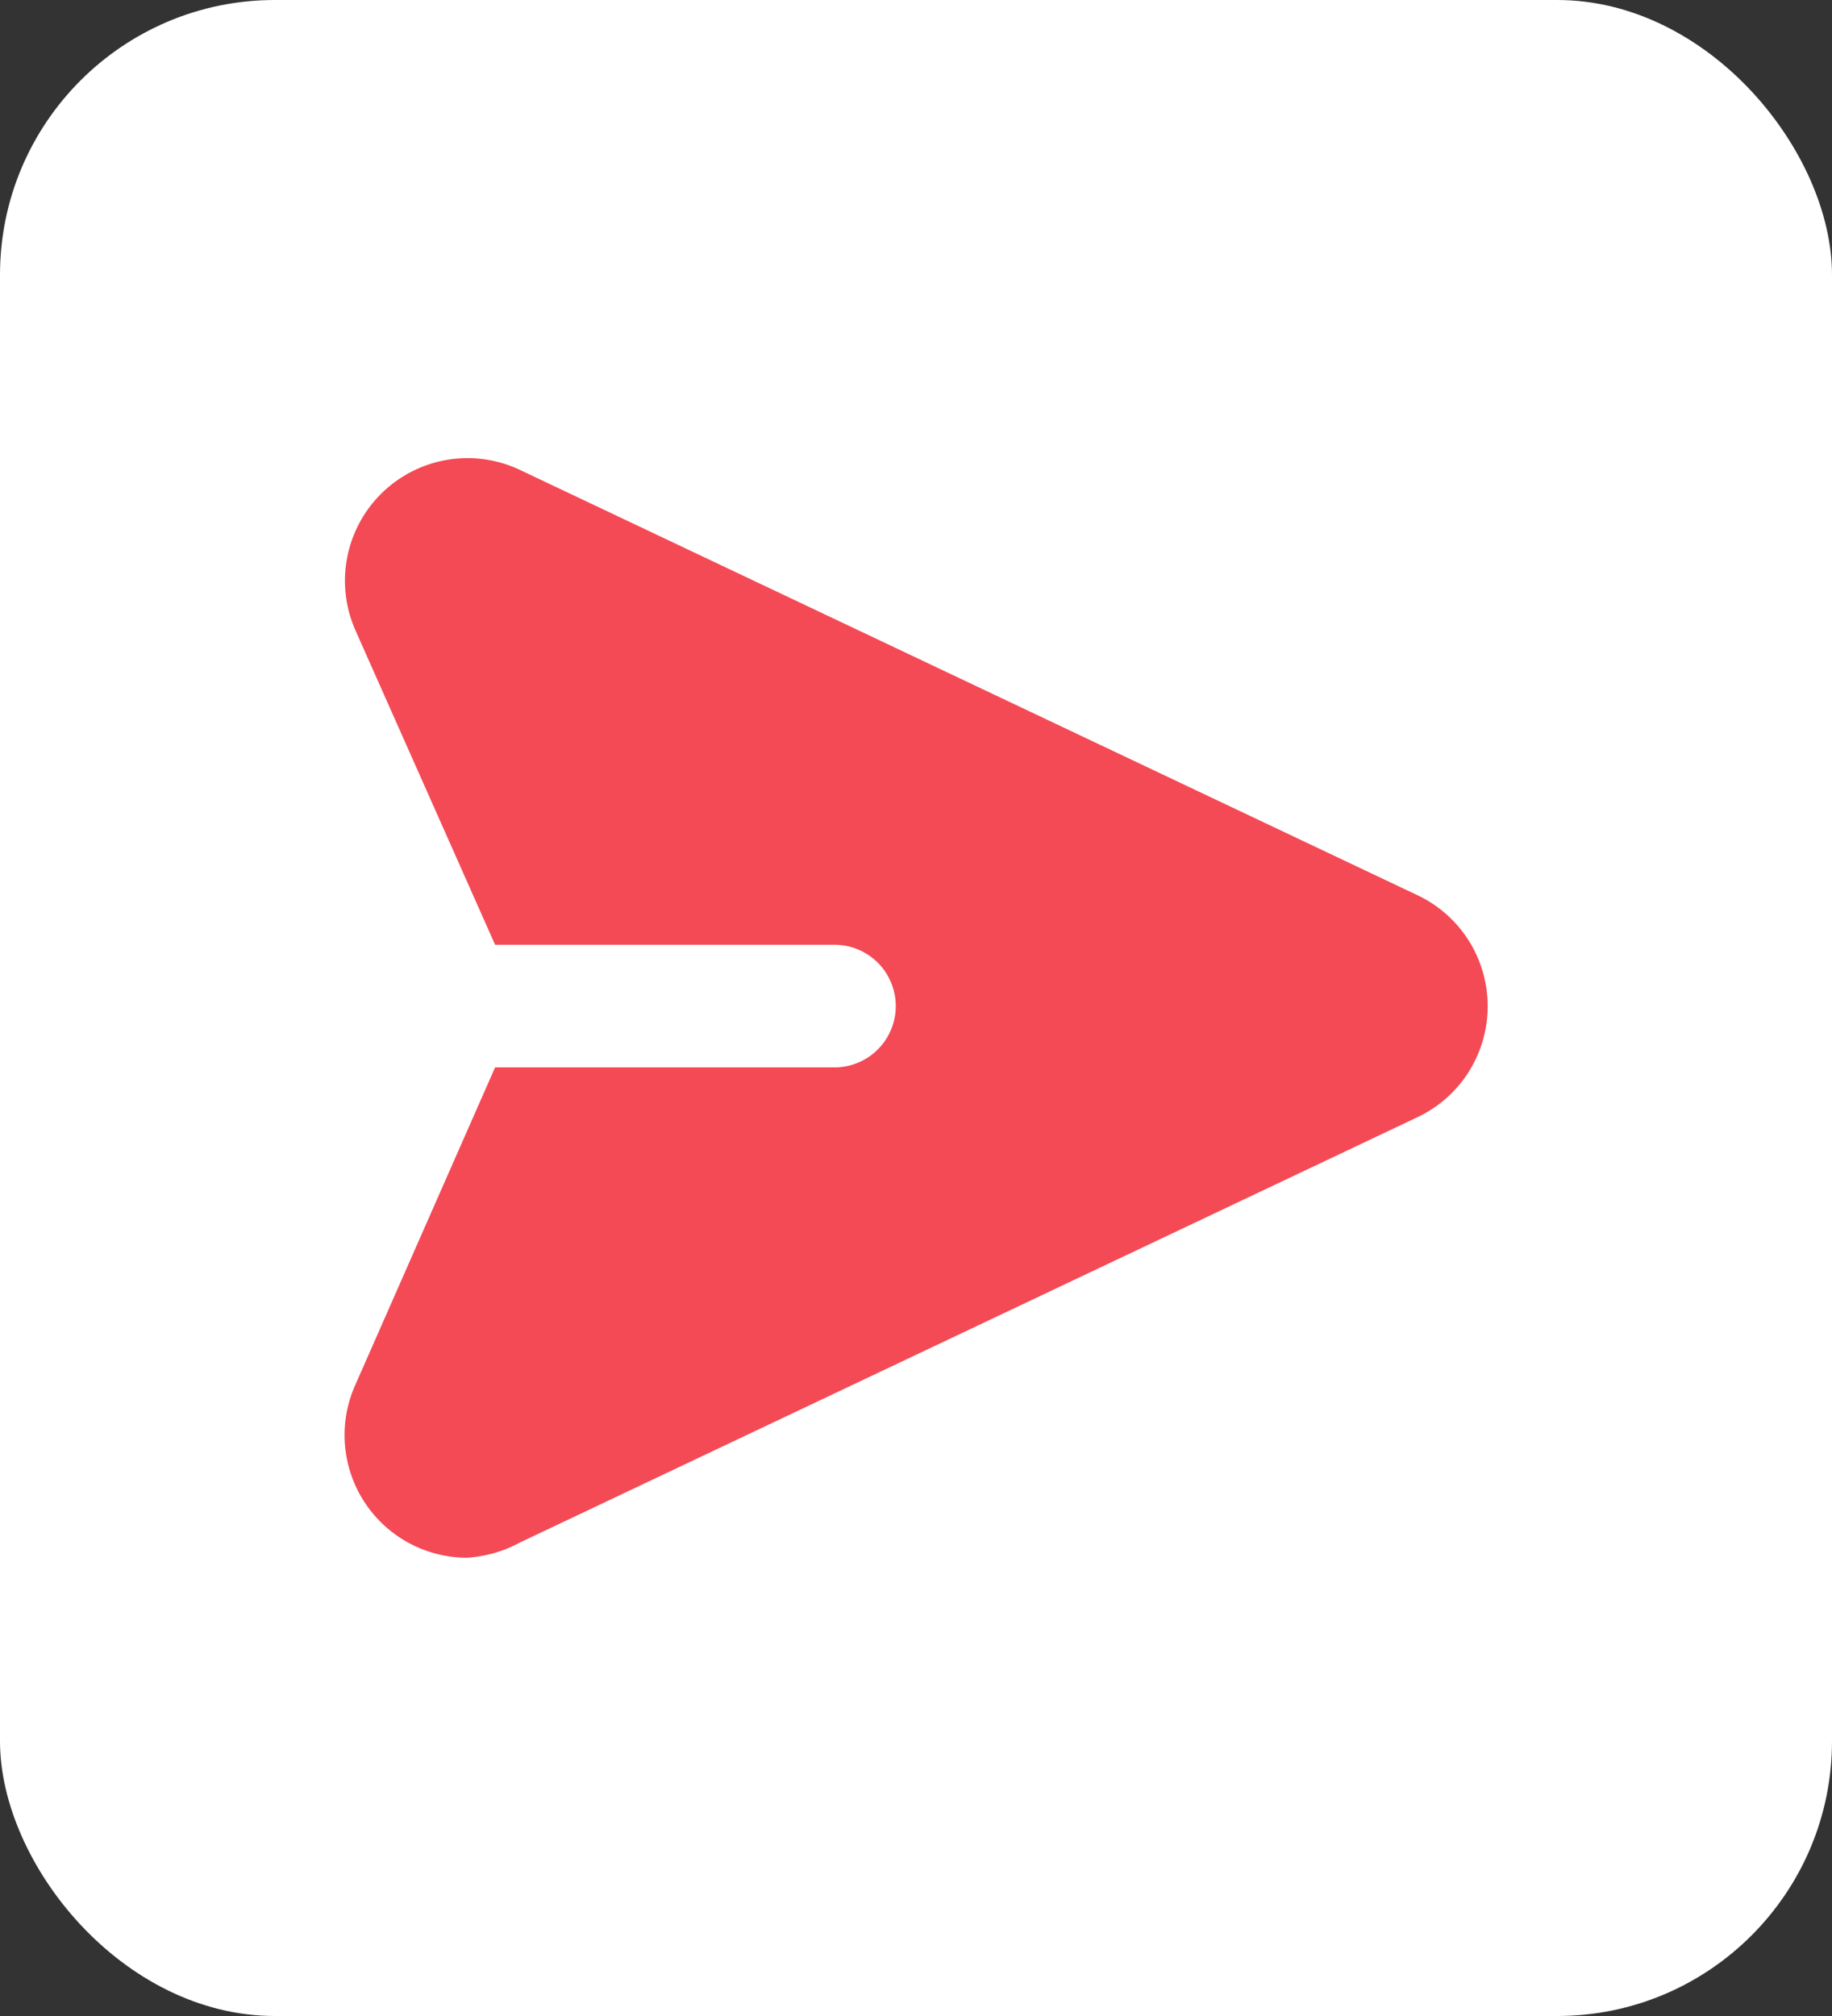<svg xmlns="http://www.w3.org/2000/svg" width="20" height="22" viewBox="0 0 20 22">
  <rect x="0" y="0" width="20" height="22" fill="#333333" stroke="none"/>
  <g id="vlog_btn_icon" transform="translate(-738 -856)">
    <rect id="Rectangle_207" data-name="Rectangle 207" width="20" height="22" rx="3" transform="translate(738 856)" fill="#fff"/>
    <g id="SVGRepo_iconCarrier" transform="translate(738.758 857.939)">
      <path id="Path_108" data-name="Path 108" d="M15.483,9.04a1.338,1.338,0,0,1-.763,1.211l-9.8,4.642a1.391,1.391,0,0,1-.582.167,1.338,1.338,0,0,1-1.217-1.886L4.647,9.709H8.352a.669.669,0,0,0,0-1.338H4.647L3.122,4.939A1.338,1.338,0,0,1,4.914,3.187h0l9.8,4.642a1.338,1.338,0,0,1,.769,1.211Z" fill="#f44a56"/>
    </g>
  </g>
</svg>
